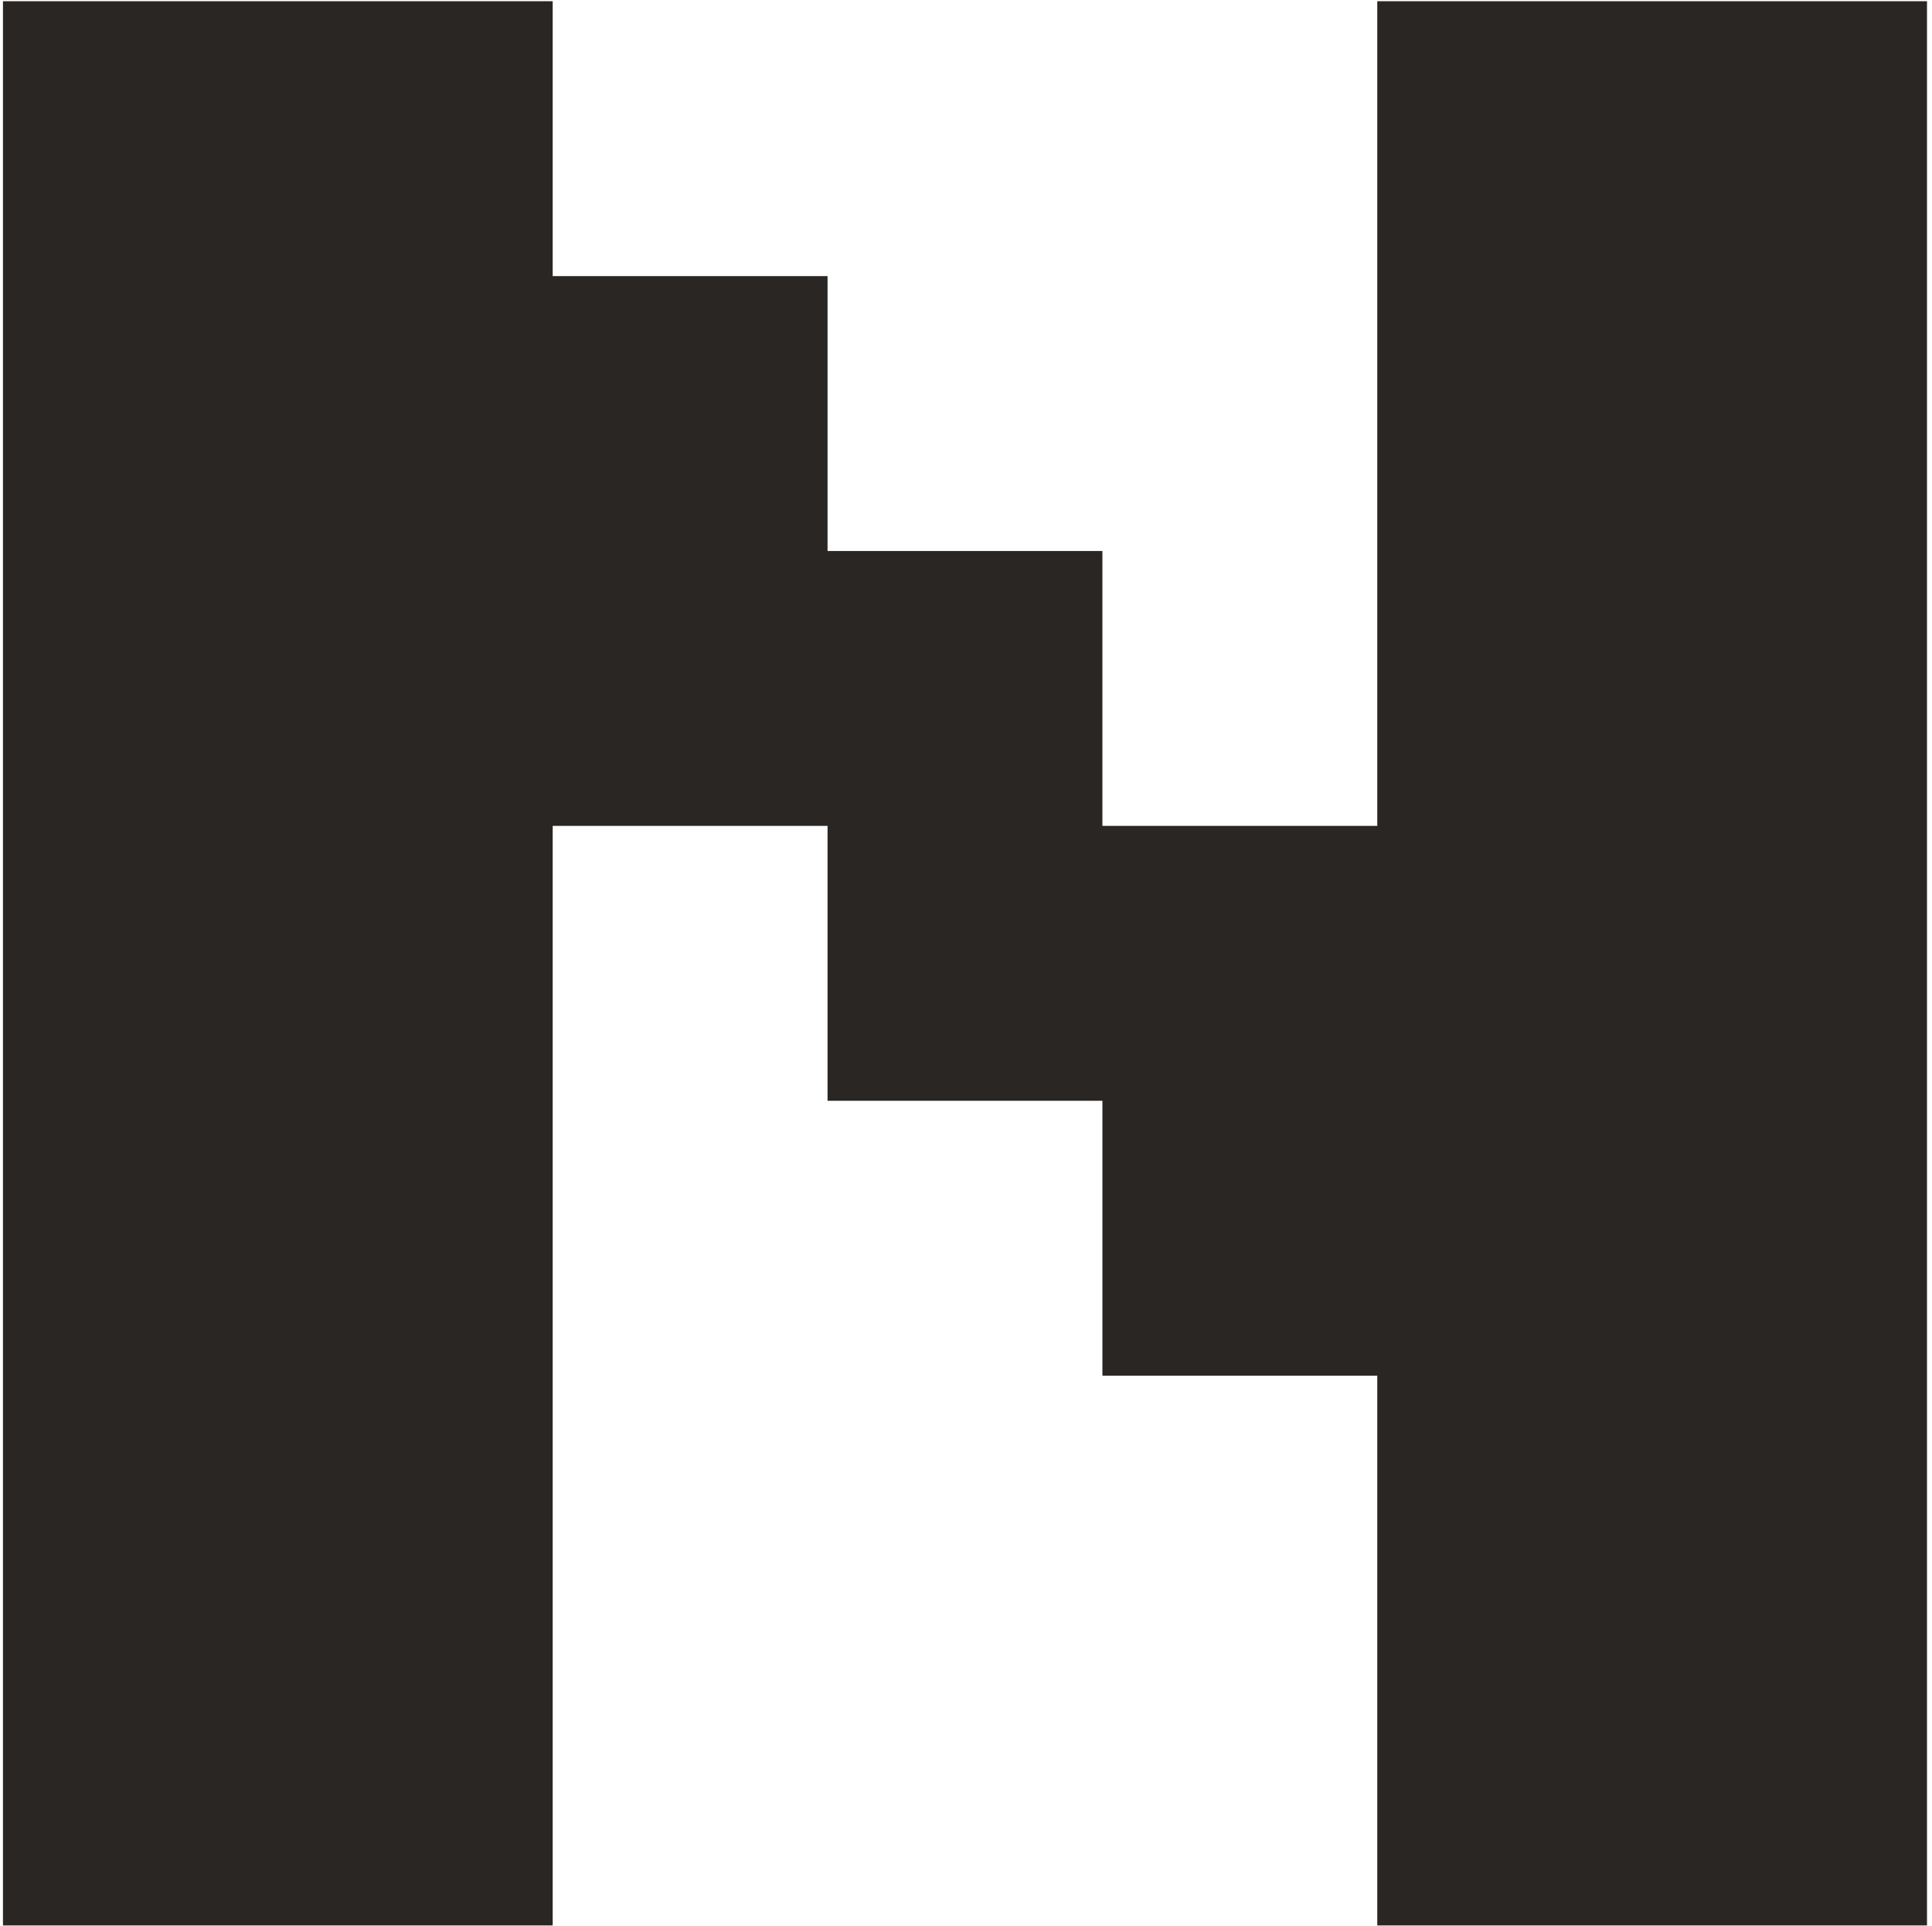 <?xml version="1.0" encoding="UTF-8"?> <svg xmlns="http://www.w3.org/2000/svg" width="326" height="325" viewBox="0 0 326 325" fill="none"><path d="M0.5 0.206H93.259V46.586H139.638V92.965H186.017V139.344H232.397V0.206H325.156V324.862H232.397V232.103H186.017V185.724H139.638V139.344H93.259V324.862H0.5V0.206Z" fill="#292623"></path></svg> 